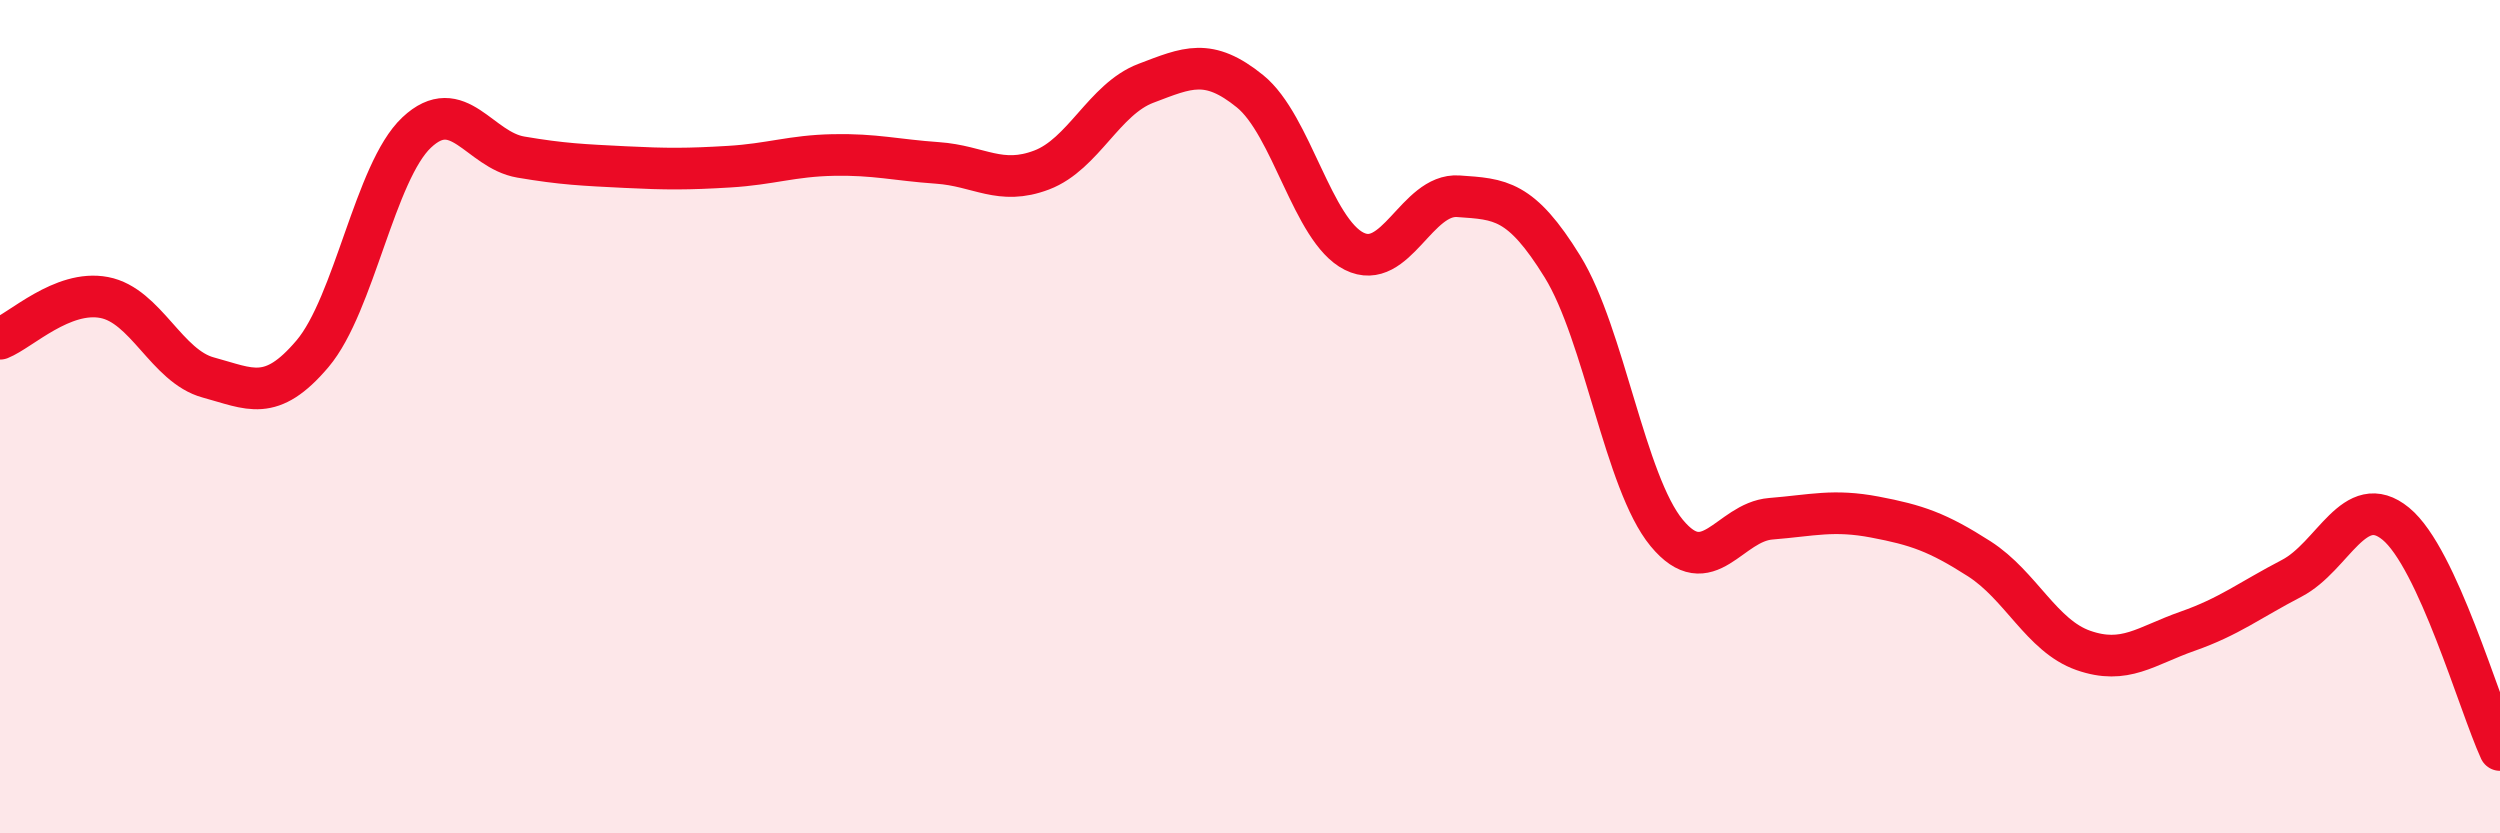 
    <svg width="60" height="20" viewBox="0 0 60 20" xmlns="http://www.w3.org/2000/svg">
      <path
        d="M 0,8.13 C 0.5,7.93 1.5,6.95 2.5,7.14 C 3.5,7.33 4,8.79 5,9.06 C 6,9.33 6.5,9.67 7.5,8.49 C 8.5,7.31 9,4.12 10,3.18 C 11,2.24 11.5,3.6 12.5,3.77 C 13.5,3.94 14,3.96 15,4.01 C 16,4.06 16.5,4.06 17.5,4 C 18.5,3.94 19,3.74 20,3.72 C 21,3.7 21.5,3.84 22.5,3.91 C 23.5,3.98 24,4.46 25,4.08 C 26,3.7 26.5,2.38 27.5,2 C 28.5,1.62 29,1.38 30,2.19 C 31,3 31.5,5.53 32.5,6.03 C 33.5,6.53 34,4.64 35,4.71 C 36,4.78 36.5,4.78 37.5,6.4 C 38.5,8.02 39,11.58 40,12.79 C 41,14 41.5,12.53 42.5,12.45 C 43.5,12.37 44,12.22 45,12.41 C 46,12.6 46.5,12.77 47.5,13.41 C 48.5,14.05 49,15.26 50,15.61 C 51,15.96 51.5,15.5 52.5,15.15 C 53.5,14.8 54,14.4 55,13.88 C 56,13.36 56.5,11.75 57.5,12.57 C 58.5,13.39 59.5,16.91 60,18L60 20L0 20Z"
        fill="#EB0A25"
        opacity="0.1"
        stroke-linecap="round"
        stroke-linejoin="round"
      />
      <path
        d="M 0,8.13 C 0.5,7.93 1.5,6.95 2.5,7.14 C 3.5,7.33 4,8.79 5,9.06 C 6,9.33 6.5,9.67 7.5,8.49 C 8.5,7.31 9,4.12 10,3.18 C 11,2.24 11.5,3.6 12.5,3.77 C 13.5,3.94 14,3.96 15,4.01 C 16,4.06 16.5,4.06 17.5,4 C 18.5,3.94 19,3.74 20,3.72 C 21,3.7 21.5,3.84 22.5,3.91 C 23.5,3.98 24,4.46 25,4.08 C 26,3.7 26.5,2.38 27.5,2 C 28.5,1.62 29,1.38 30,2.19 C 31,3 31.5,5.53 32.5,6.03 C 33.5,6.53 34,4.64 35,4.71 C 36,4.78 36.5,4.78 37.5,6.4 C 38.5,8.02 39,11.58 40,12.79 C 41,14 41.5,12.53 42.5,12.45 C 43.5,12.37 44,12.22 45,12.41 C 46,12.6 46.5,12.77 47.5,13.41 C 48.5,14.05 49,15.26 50,15.61 C 51,15.96 51.5,15.5 52.5,15.15 C 53.5,14.8 54,14.4 55,13.88 C 56,13.36 56.5,11.75 57.5,12.57 C 58.5,13.39 59.5,16.91 60,18"
        stroke="#EB0A25"
        stroke-width="1"
        fill="none"
        stroke-linecap="round"
        stroke-linejoin="round"
      />
    </svg>
  